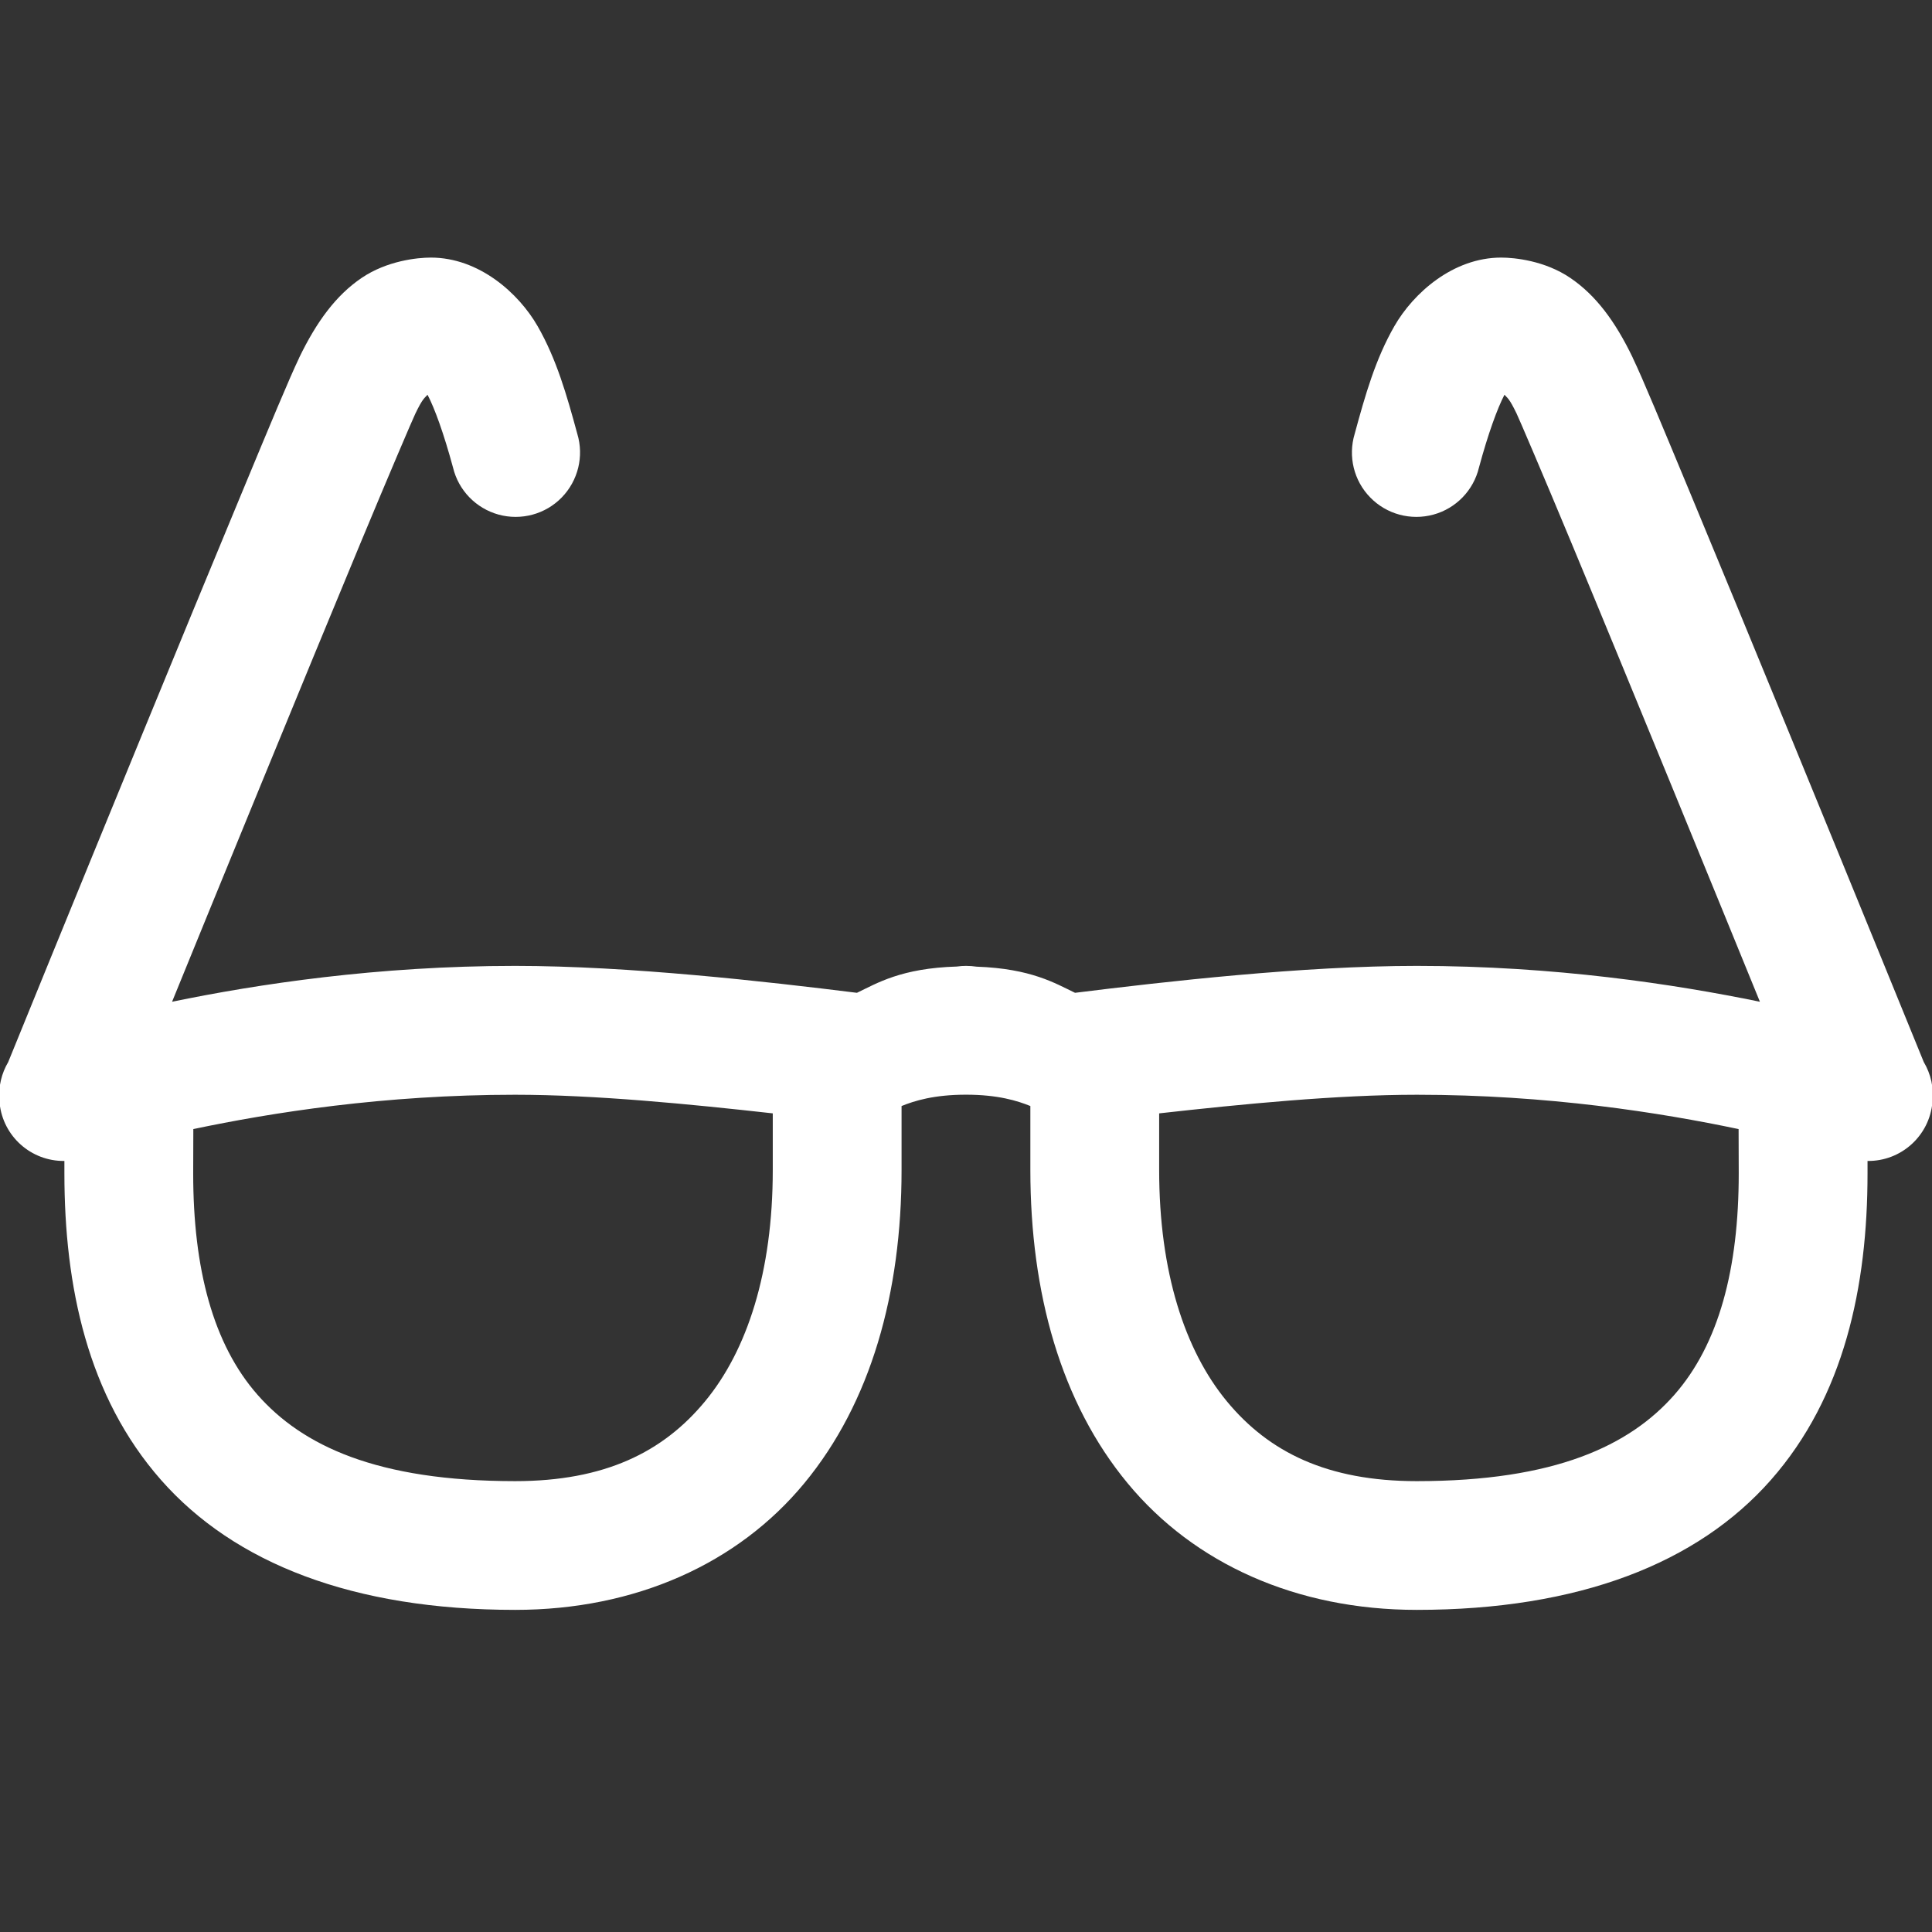 <svg xmlns="http://www.w3.org/2000/svg" xmlns:xlink="http://www.w3.org/1999/xlink" viewBox="0,0,256,256" width="24px" height="24px" fill-rule="nonzero"><rect x="0" y="0" width="256" height="256" fill="#333333" stroke="none"/><g fill="#ffffff" fill-rule="nonzero" stroke="none" stroke-width="1" stroke-linecap="butt" stroke-linejoin="miter" stroke-miterlimit="10" stroke-dasharray="" stroke-dashoffset="0" font-family="none" font-weight="none" font-size="none" text-anchor="none" style="mix-blend-mode: normal"><g transform="scale(8.533,8.533)"><path d="M6.689,4c-0.207,0 -0.678,0.048 -1.074,0.316c-0.396,0.269 -0.696,0.674 -0.969,1.238v0.002c-0.152,0.316 -0.451,1.037 -0.896,2.109c-0.446,1.072 -1.002,2.423 -1.547,3.75c-1.062,2.588 -2.027,4.956 -2.076,5.078c-0.103,0.174 -0.151,0.376 -0.137,0.578c0.001,0.02 0.002,0.04 0.004,0.061c0.053,0.514 0.489,0.902 1.006,0.896v0.191v0.002c0,1.752 0.36,3.465 1.5,4.76c1.14,1.295 2.984,2.018 5.5,2.018c1.866,0 3.457,-0.716 4.49,-1.967c1.033,-1.251 1.51,-2.949 1.51,-4.865v-0.992c0.2,-0.081 0.503,-0.176 1,-0.176c0.497,0 0.8,0.095 1,0.176v0.992c0,1.916 0.476,3.615 1.51,4.865c1.033,1.251 2.625,1.967 4.49,1.967c2.516,0 4.36,-0.723 5.5,-2.018c1.14,-1.295 1.5,-3.008 1.5,-4.76v-0.002v-0.191c0.523,0.006 0.962,-0.391 1.008,-0.912c0.025,-0.217 -0.023,-0.437 -0.135,-0.625c-0.05,-0.123 -1.014,-2.489 -2.076,-5.076c-0.545,-1.327 -1.101,-2.678 -1.547,-3.75c-0.446,-1.072 -0.744,-1.794 -0.896,-2.109v-0.002c-0.272,-0.565 -0.573,-0.969 -0.969,-1.238c-0.396,-0.269 -0.867,-0.316 -1.074,-0.316c-0.748,0 -1.364,0.552 -1.658,1.064c-0.294,0.512 -0.452,1.067 -0.617,1.674c-0.105,0.348 -0.013,0.727 0.242,0.987c0.254,0.261 0.63,0.362 0.981,0.266c0.351,-0.096 0.622,-0.376 0.707,-0.73c0.143,-0.528 0.286,-0.92 0.396,-1.131c0.048,0.054 0.073,0.052 0.189,0.293c0.041,0.086 0.408,0.942 0.852,2.01c0.444,1.067 0.999,2.417 1.543,3.742c0.707,1.723 0.988,2.415 1.383,3.381c-1.326,-0.273 -3.19,-0.557 -5.328,-0.557c-1.765,0 -3.893,0.242 -5.307,0.418c-0.308,-0.147 -0.68,-0.376 -1.529,-0.406c-0.054,-0.008 -0.109,-0.012 -0.164,-0.012c-0.047,-0 -0.094,0.003 -0.141,0.01c-0.868,0.026 -1.242,0.26 -1.553,0.408c-1.414,-0.176 -3.542,-0.418 -5.307,-0.418c-2.138,0 -4.002,0.283 -5.328,0.557c0.394,-0.965 0.676,-1.658 1.383,-3.381c0.544,-1.325 1.099,-2.675 1.543,-3.742c0.444,-1.067 0.81,-1.924 0.852,-2.01c0.116,-0.241 0.142,-0.239 0.189,-0.293c0.111,0.211 0.253,0.603 0.396,1.131c0.085,0.354 0.356,0.633 0.707,0.73c0.351,0.096 0.727,-0.005 0.981,-0.266c0.254,-0.261 0.347,-0.639 0.242,-0.987c-0.165,-0.607 -0.323,-1.161 -0.617,-1.674c-0.294,-0.512 -0.91,-1.064 -1.658,-1.064zM8,17c1.235,0 2.714,0.145 4,0.289v0.879c0,1.584 -0.397,2.801 -1.051,3.592c-0.653,0.791 -1.562,1.24 -2.949,1.24c-2.151,0 -3.307,-0.553 -4,-1.34c-0.692,-0.786 -1,-1.96 -1,-3.436v-0.002l0.002,-0.689c1.217,-0.256 2.96,-0.533 4.998,-0.533zM22,17c2.038,0 3.781,0.277 4.998,0.533l0.002,0.691c-0,1.476 -0.308,2.649 -1,3.436c-0.693,0.787 -1.849,1.34 -4,1.34c-1.387,0 -2.296,-0.449 -2.949,-1.24c-0.653,-0.791 -1.051,-2.008 -1.051,-3.592v-0.879c1.286,-0.144 2.765,-0.289 4,-0.289z"></path></g></g></svg>
